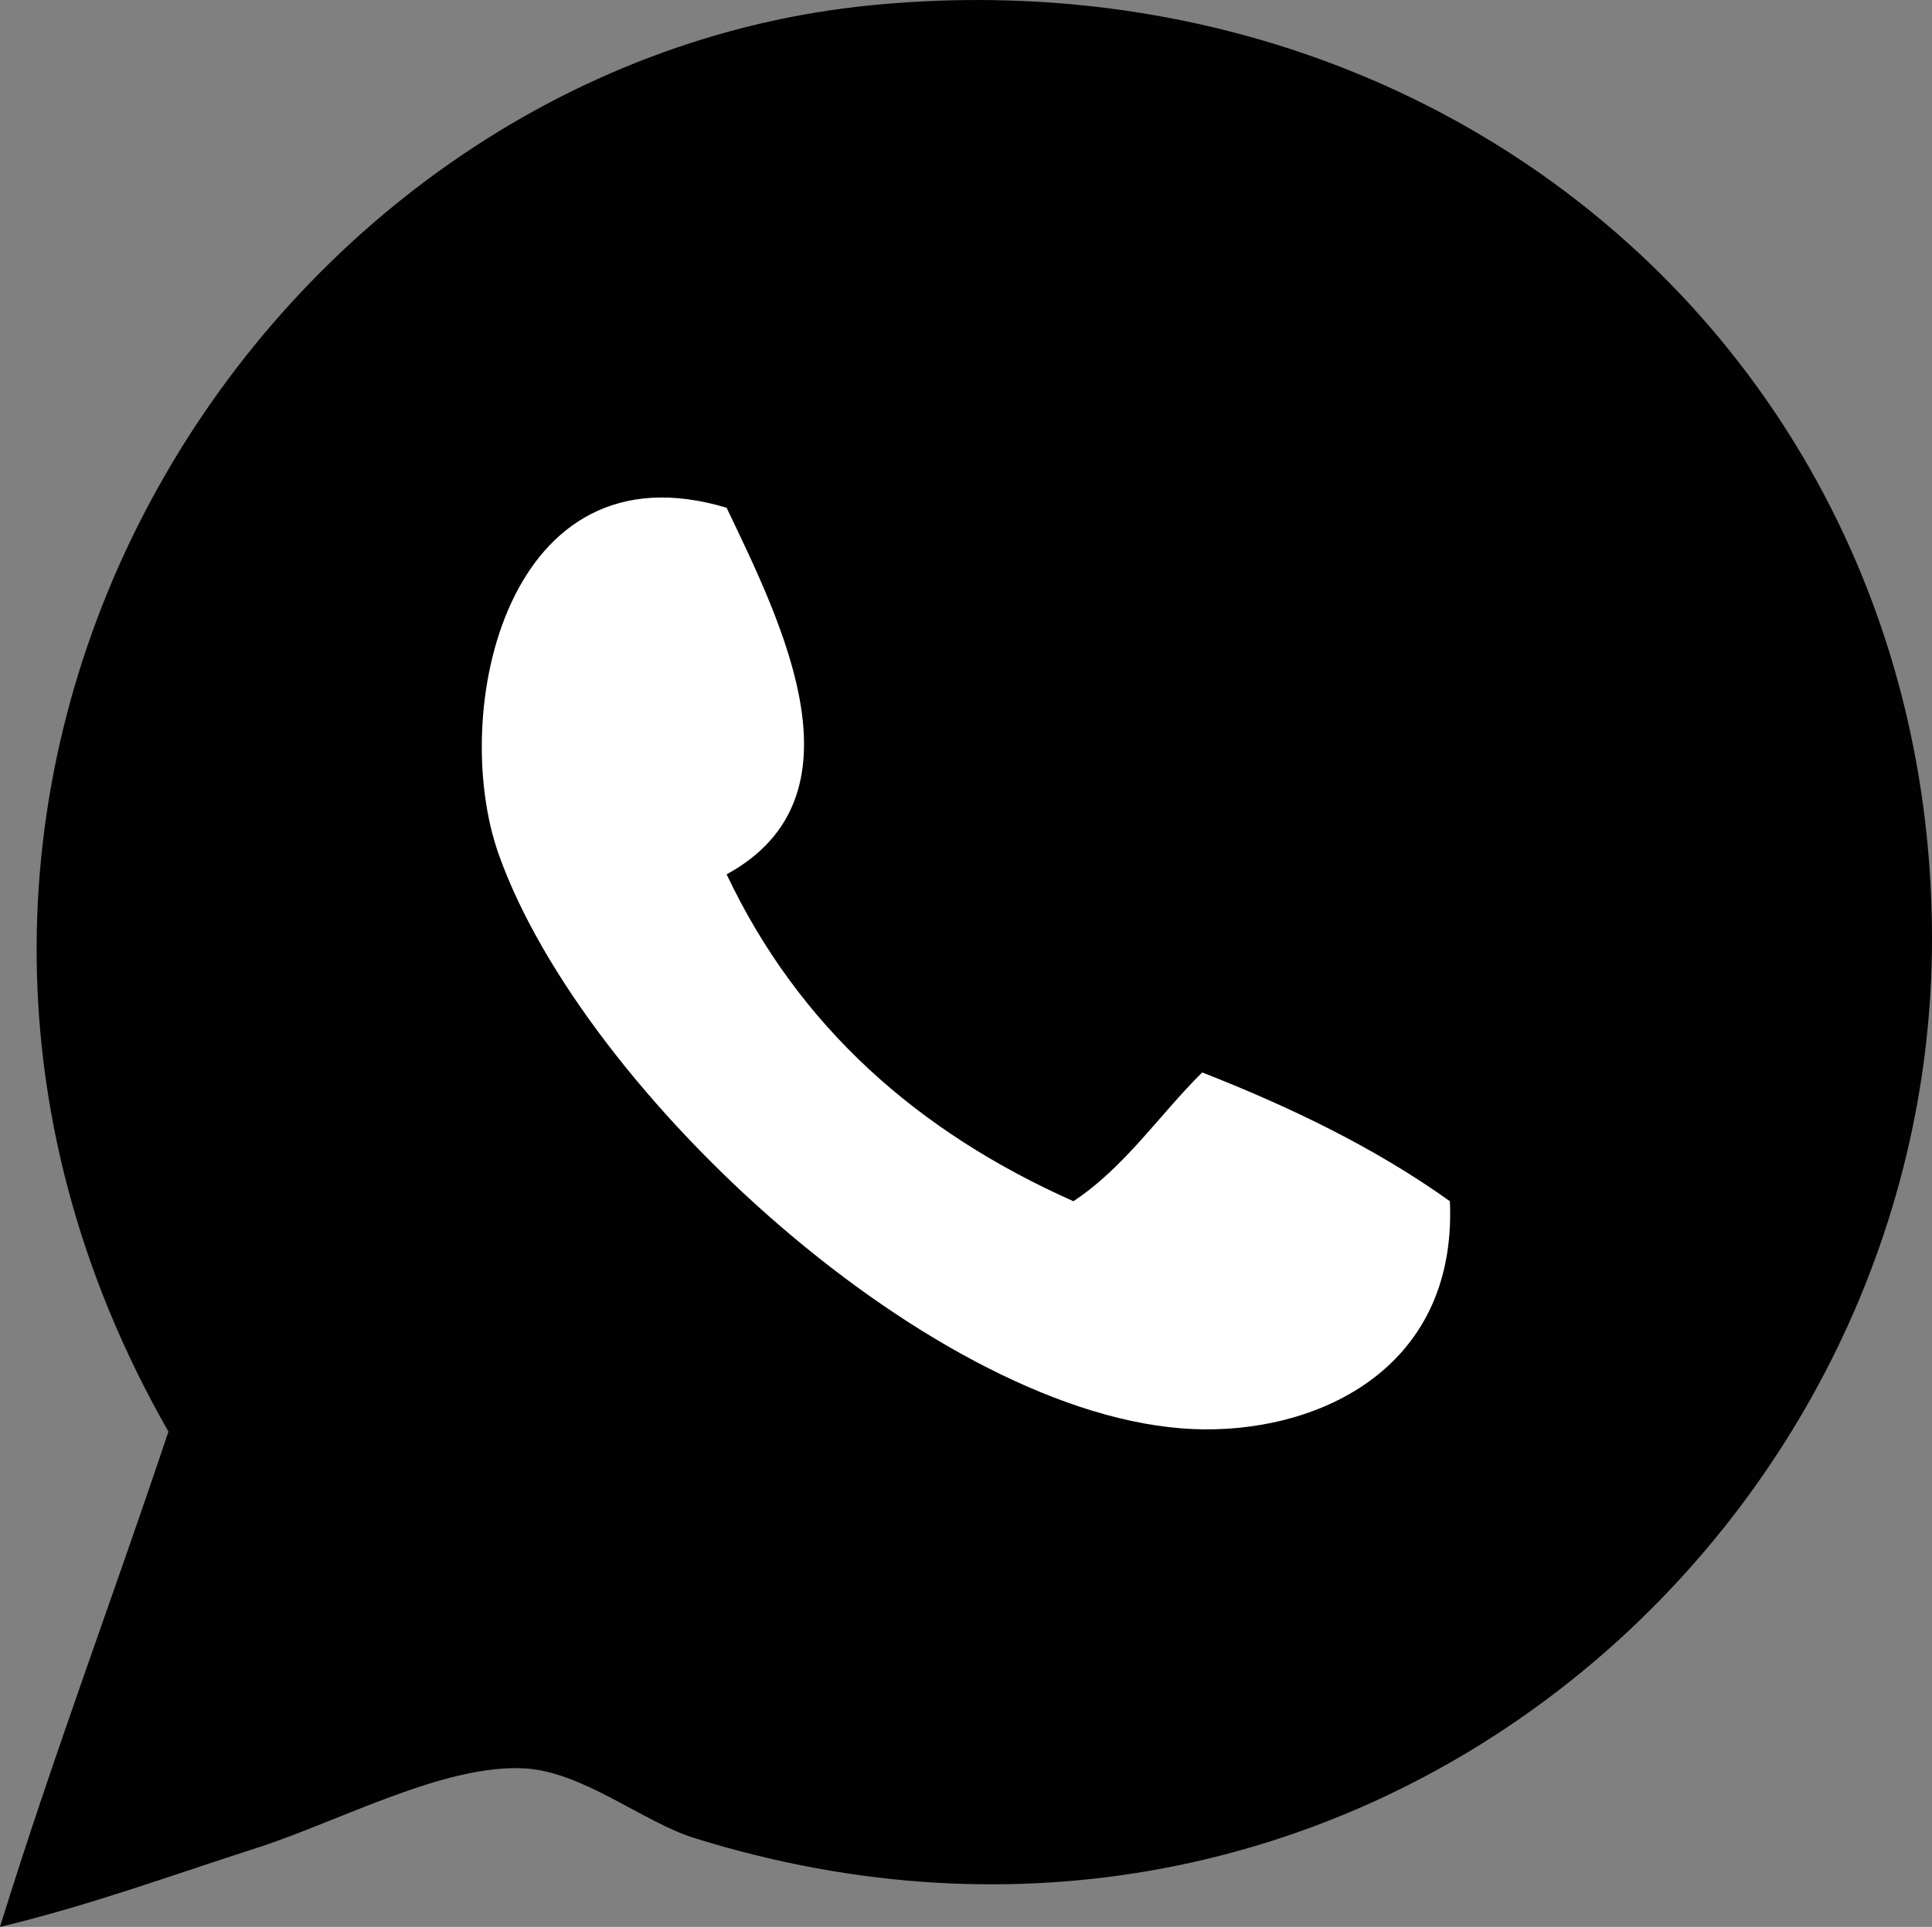 <?xml version="1.0" encoding="UTF-8"?>
<svg id="Calque_1" xmlns="http://www.w3.org/2000/svg" version="1.1" viewBox="0 0 510.77 509.52">
  <rect x="0" y="0" width="510.77" height="509.52" fill="#808080" stroke="none"/>
  <!-- Generator: Adobe Illustrator 29.8.2, SVG Export Plug-In . SVG Version: 2.1.1 Build 3)  -->
  <defs>
    <style>
      .st0 {
        fill: #fff;
      }

      .st0, .st1 {
        fill-rule: evenodd;
      }

      .st1 {
        fill: #010101;
      }
    </style>
  </defs>
  <path class="st1" d="M0,509.52c13.83-44.67,29.87-87.13,44.53-130.97C-52.65,208.59,67.61,17.26,230.5,1.37c153.79-15.01,279.89,95.46,280.27,246.22.4,159.07-153.88,292.65-327.42,238.36-13.09-4.09-29.29-17.44-44.53-18.34-21.3-1.25-49.22,14.04-70.72,20.95-23.57,7.58-44.07,15.18-68.1,20.96h0Z"/>
  <path class="st0" d="M192.1,134.27c14.74,30.83,37.54,76.44,0,96.92,19.07,40.31,50.59,68.16,91.68,86.44,13.66-9.04,22.64-22.77,34.05-34.05,23.85,9.33,46.14,20.21,65.48,34.05,1.99,45.06-35.98,61.72-68.1,60.24-67.76-3.12-160.88-88.72-183.35-151.92-13.33-37.5,2-109.23,60.24-91.68h0Z"/>
</svg>